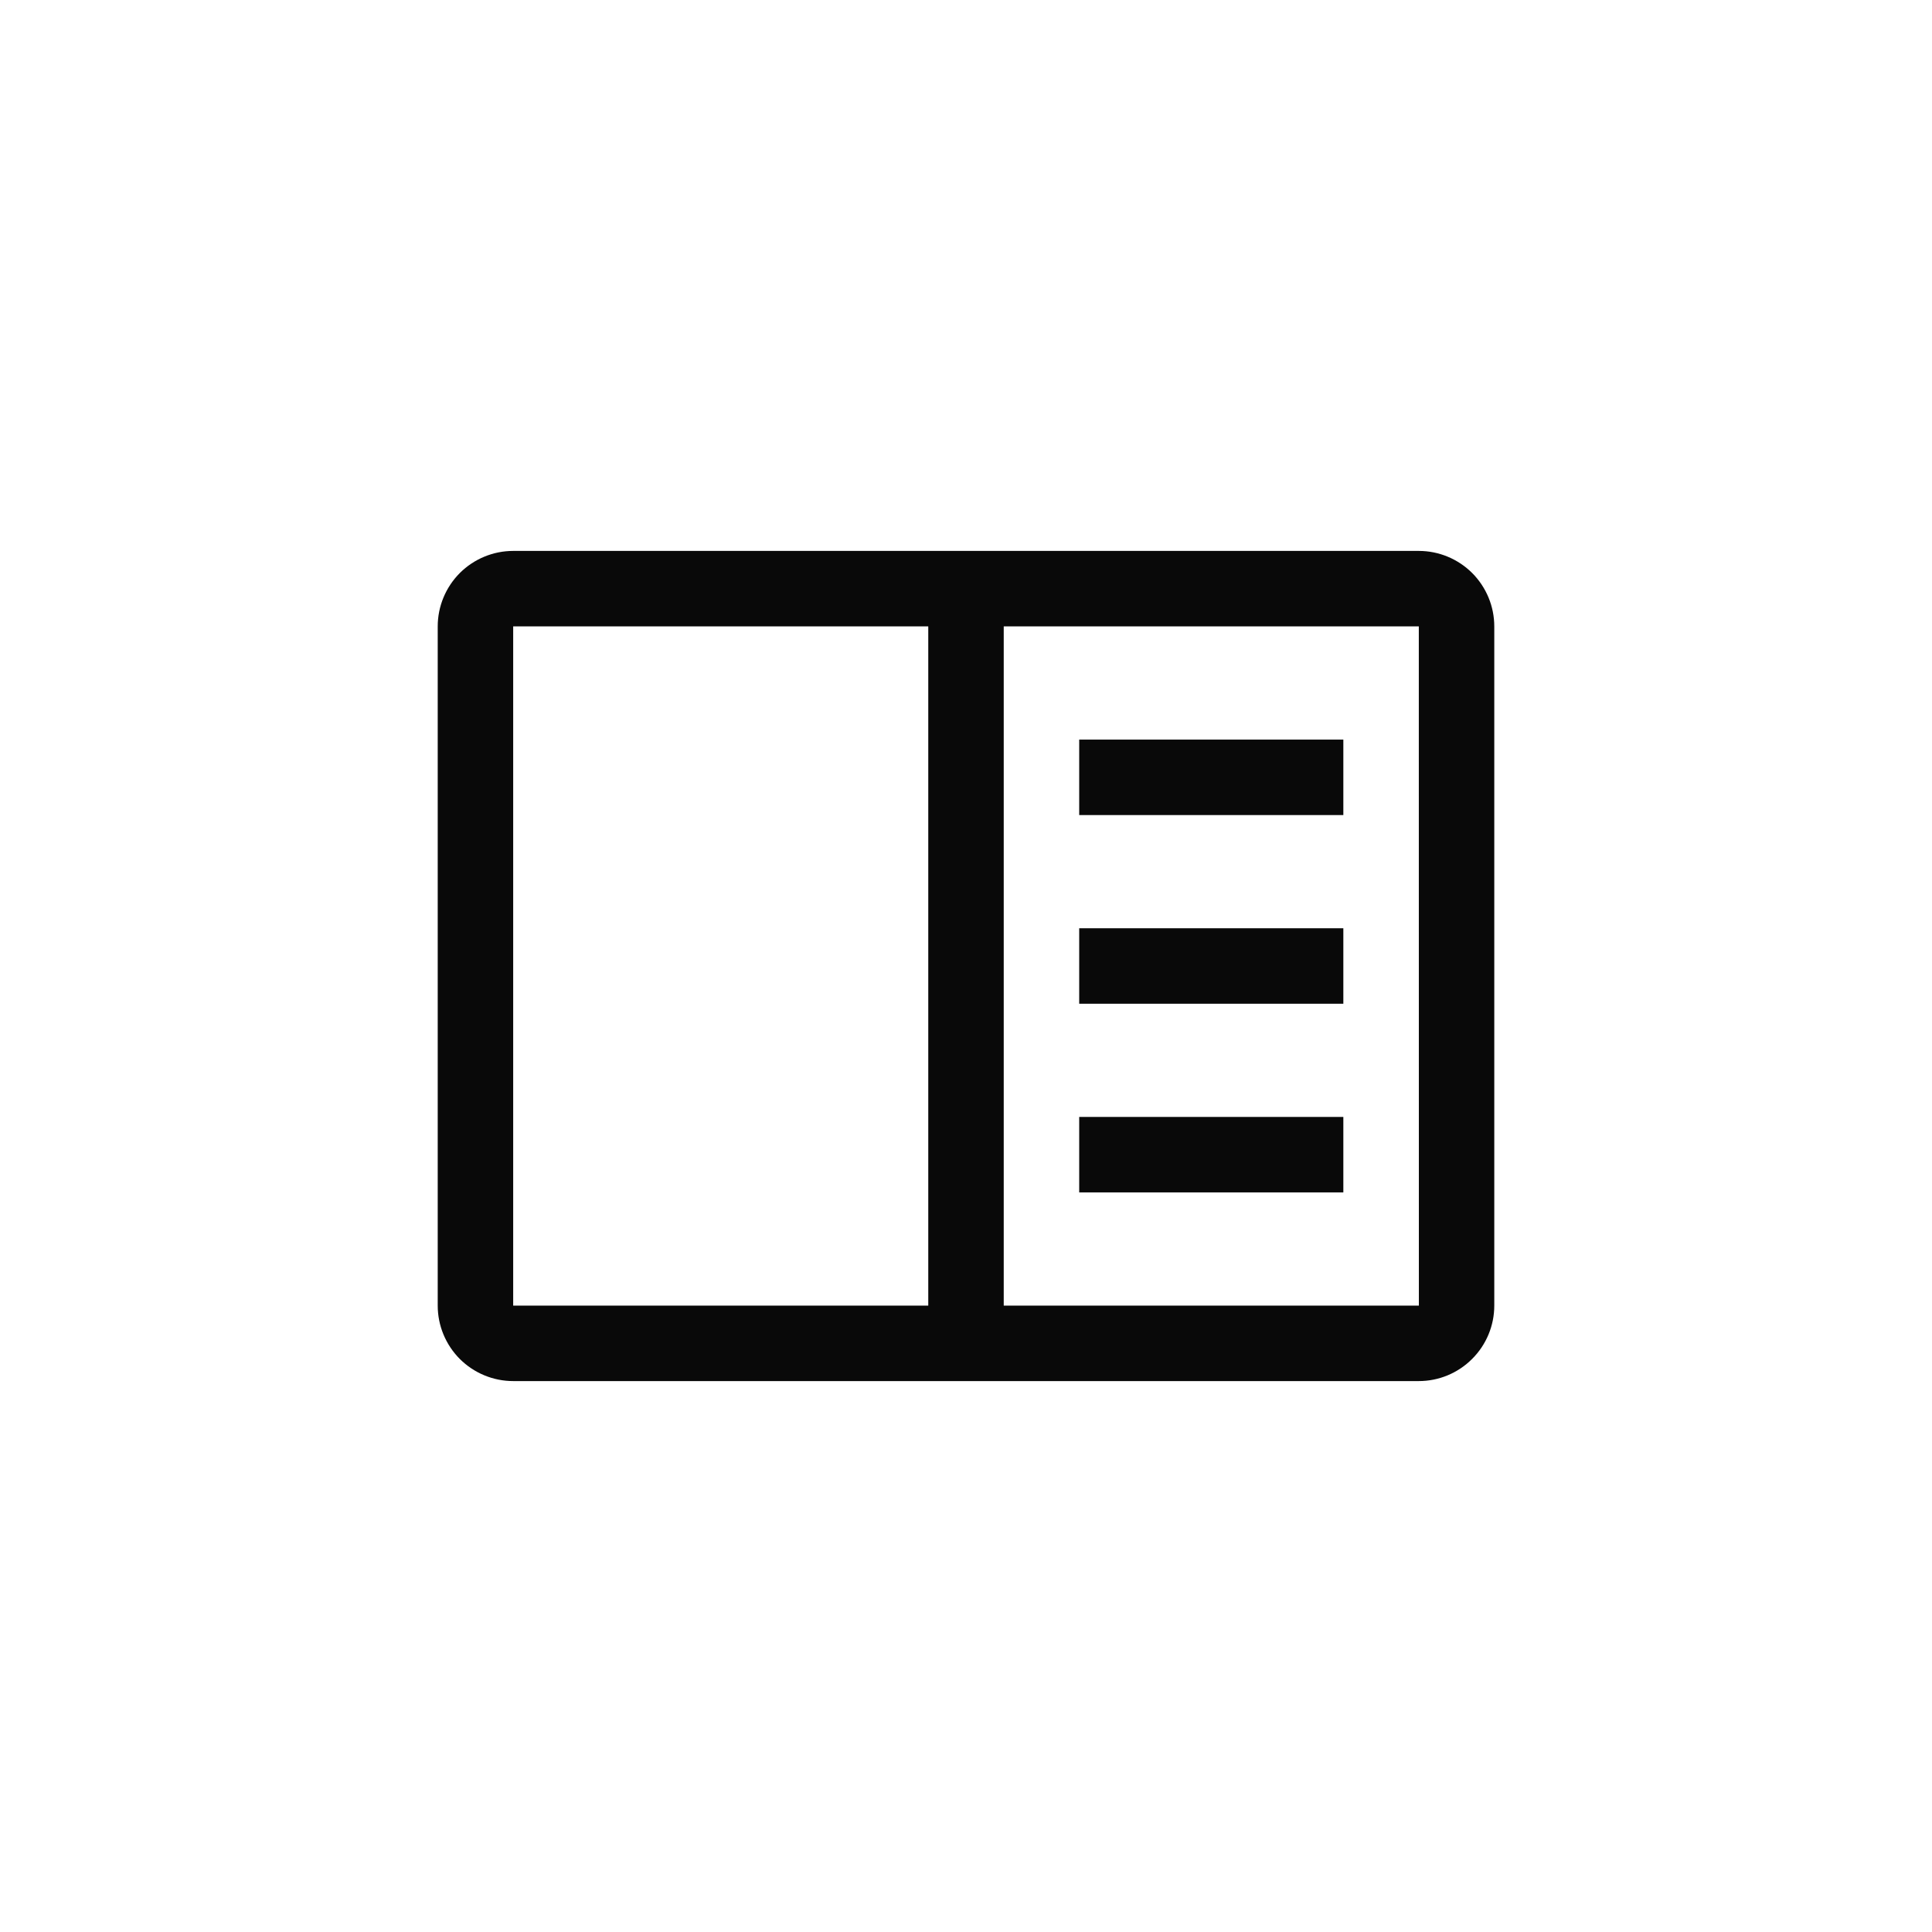<svg width="32" height="32" viewBox="0 0 32 32" fill="none" xmlns="http://www.w3.org/2000/svg">
<path d="M17.875 12.25H22.25V13.5H17.875V12.25ZM17.875 15.375H22.25V16.625H17.875V15.375ZM17.875 18.5H22.25V19.75H17.875V18.5Z" fill="#090909"/>
<path d="M23.5 9.125H8.5C8.169 9.125 7.851 9.257 7.616 9.491C7.382 9.726 7.25 10.044 7.25 10.375V21.625C7.25 21.956 7.382 22.274 7.616 22.509C7.851 22.743 8.169 22.875 8.5 22.875H23.5C23.831 22.875 24.149 22.743 24.383 22.508C24.618 22.274 24.75 21.956 24.75 21.625V10.375C24.75 10.044 24.618 9.726 24.384 9.491C24.149 9.257 23.831 9.125 23.5 9.125ZM8.5 10.375H15.375V21.625H8.5V10.375ZM16.625 21.625V10.375H23.5L23.501 21.625H16.625Z" fill="#090909"/>
</svg>
